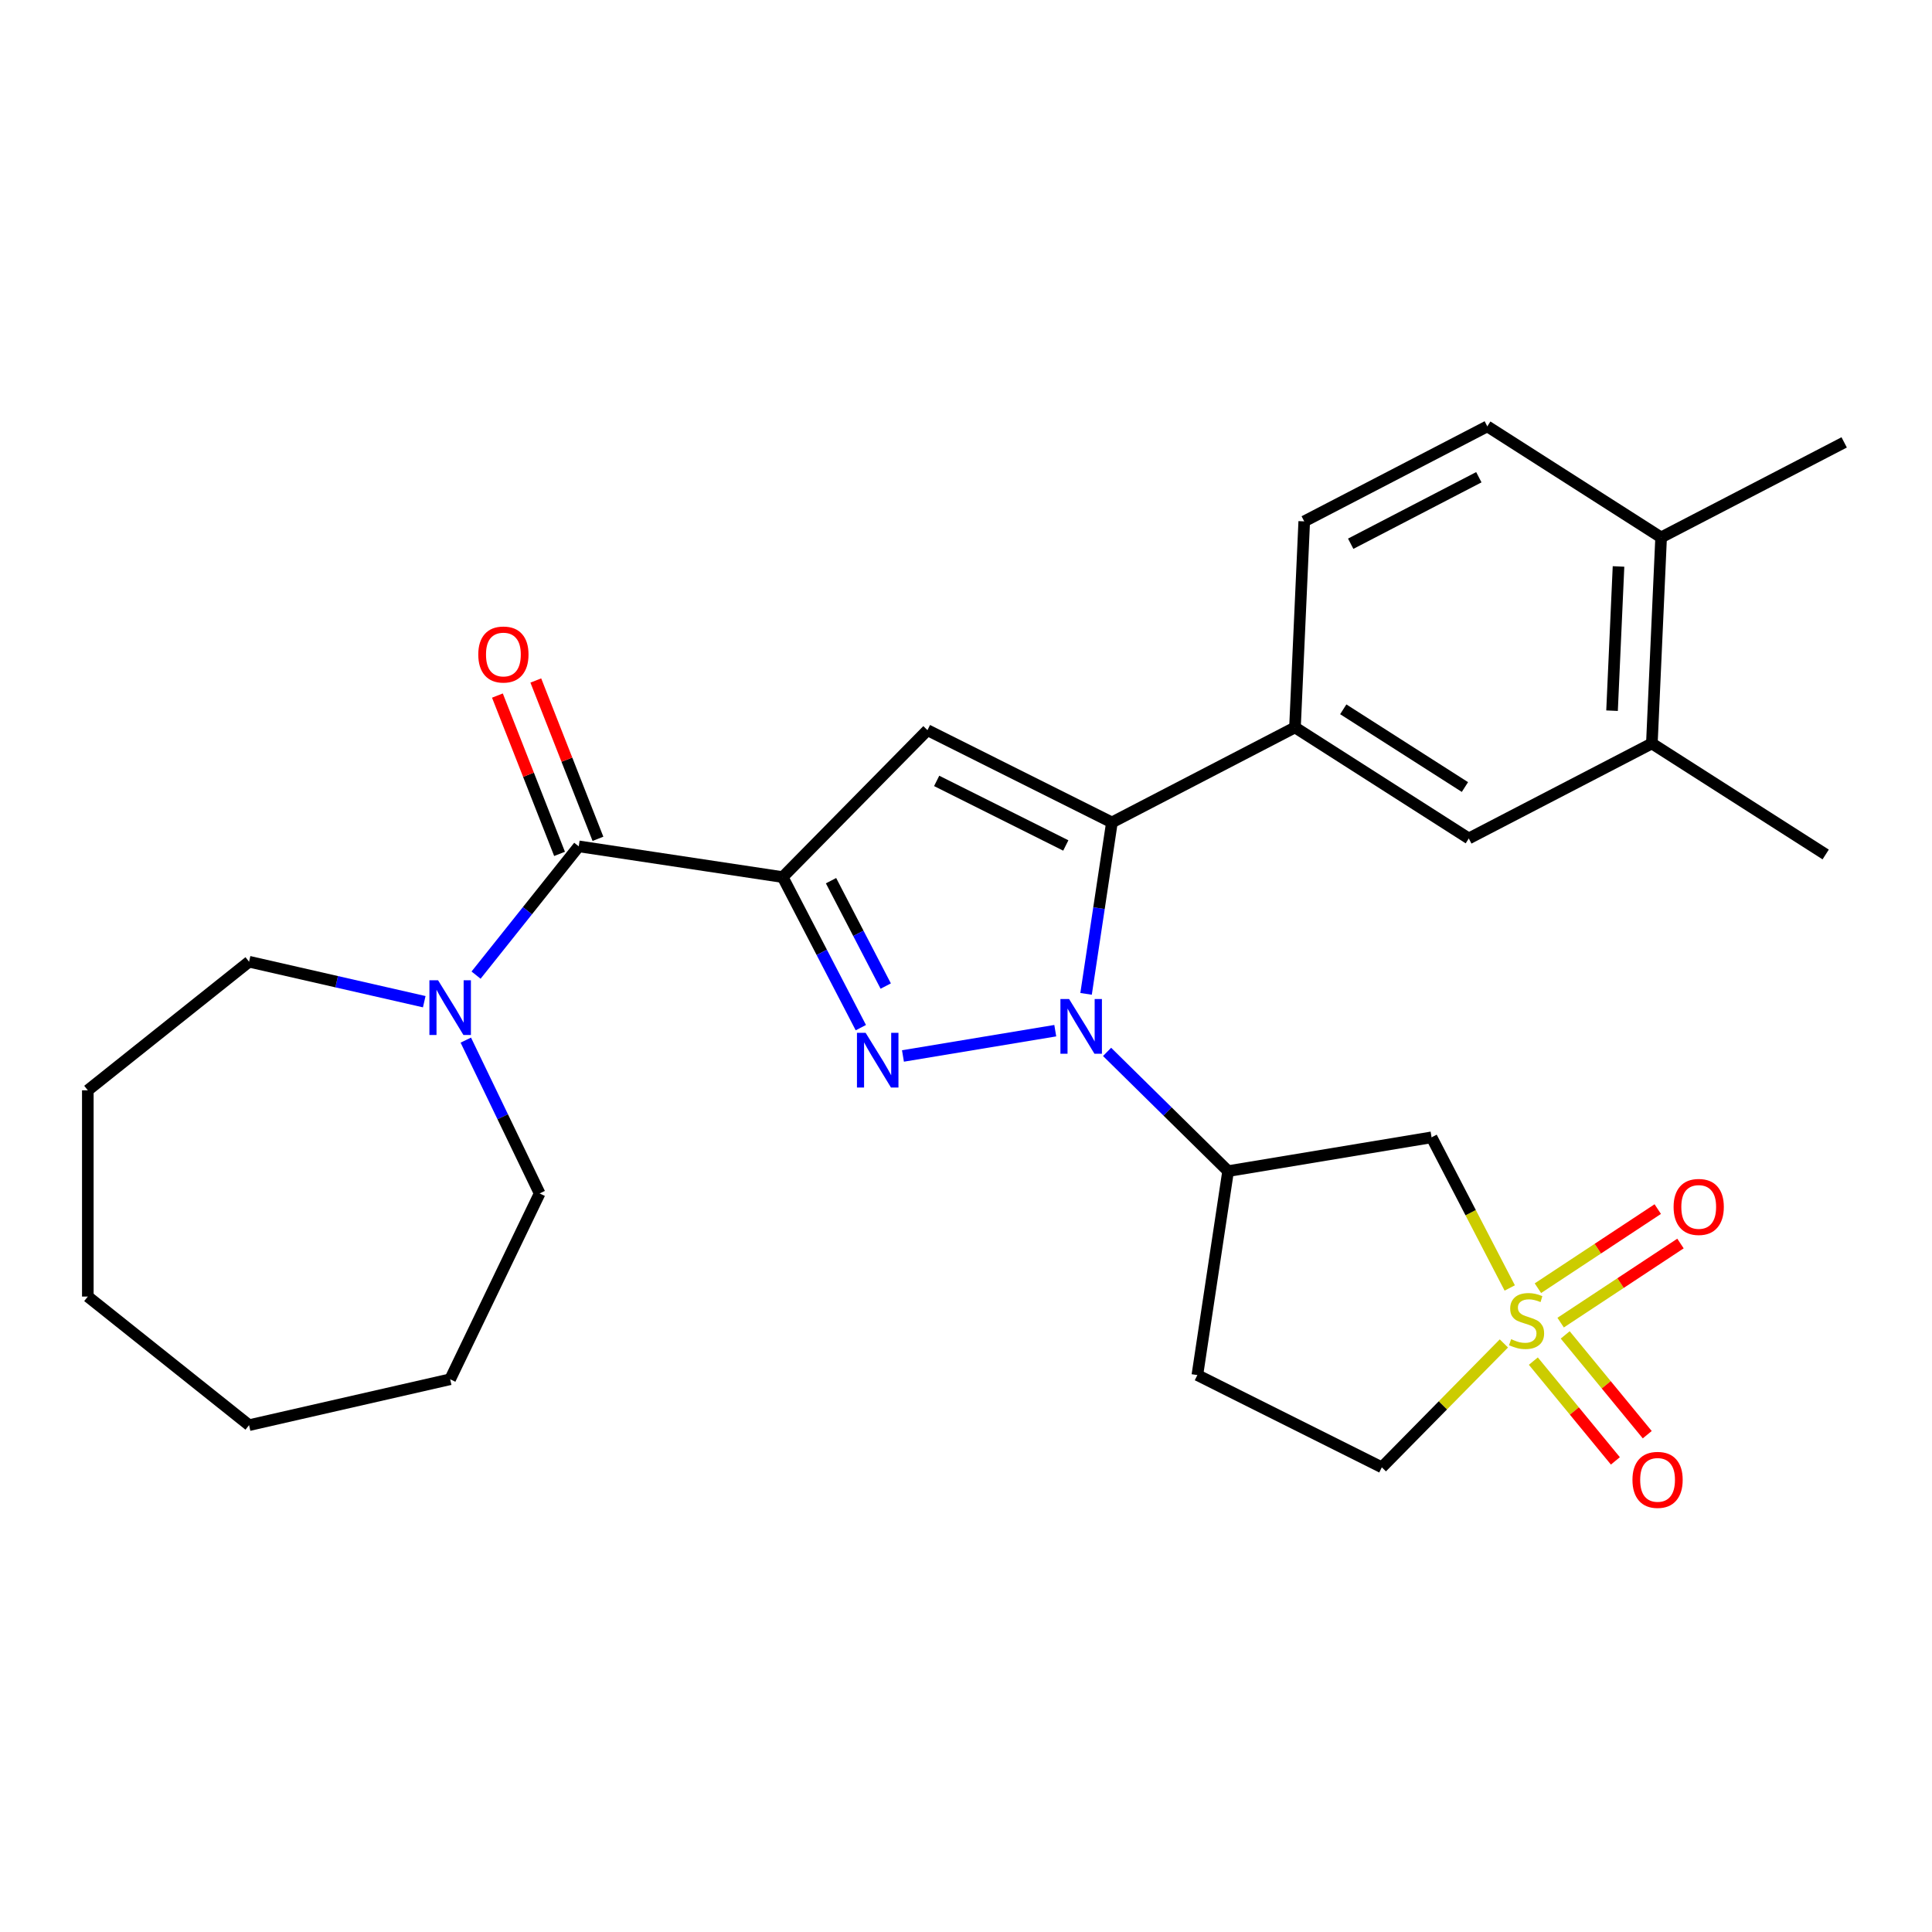 <?xml version='1.0' encoding='iso-8859-1'?>
<svg version='1.1' baseProfile='full'
              xmlns='http://www.w3.org/2000/svg'
                      xmlns:rdkit='http://www.rdkit.org/xml'
                      xmlns:xlink='http://www.w3.org/1999/xlink'
                  xml:space='preserve'
width='1000px' height='1000px' viewBox='0 0 1000 1000'>
<!-- END OF HEADER -->
<rect style='opacity:1.0;fill:#FFFFFF;stroke:none' width='1000' height='1000' x='0' y='0'> </rect>
<path class='bond-1' d='M 405.124,453.983 L 425.345,492.946' style='fill:none;fill-rule:evenodd;stroke:#000000;stroke-width:6px;stroke-linecap:butt;stroke-linejoin:miter;stroke-opacity:1' />
<path class='bond-1' d='M 425.345,492.946 L 445.566,531.909' style='fill:none;fill-rule:evenodd;stroke:#0000FF;stroke-width:6px;stroke-linecap:butt;stroke-linejoin:miter;stroke-opacity:1' />
<path class='bond-1' d='M 430.141,455.837 L 444.296,483.111' style='fill:none;fill-rule:evenodd;stroke:#000000;stroke-width:6px;stroke-linecap:butt;stroke-linejoin:miter;stroke-opacity:1' />
<path class='bond-1' d='M 444.296,483.111 L 458.451,510.385' style='fill:none;fill-rule:evenodd;stroke:#0000FF;stroke-width:6px;stroke-linecap:butt;stroke-linejoin:miter;stroke-opacity:1' />
<path class='bond-4' d='M 405.124,453.983 L 480.045,377.932' style='fill:none;fill-rule:evenodd;stroke:#000000;stroke-width:6px;stroke-linecap:butt;stroke-linejoin:miter;stroke-opacity:1' />
<path class='bond-5' d='M 405.124,453.983 L 299.56,438.072' style='fill:none;fill-rule:evenodd;stroke:#000000;stroke-width:6px;stroke-linecap:butt;stroke-linejoin:miter;stroke-opacity:1' />
<path class='bond-0' d='M 546.205,533.476 L 467.369,546.568' style='fill:none;fill-rule:evenodd;stroke:#0000FF;stroke-width:6px;stroke-linecap:butt;stroke-linejoin:miter;stroke-opacity:1' />
<path class='bond-6' d='M 573.023,544.459 L 604.344,575.315' style='fill:none;fill-rule:evenodd;stroke:#0000FF;stroke-width:6px;stroke-linecap:butt;stroke-linejoin:miter;stroke-opacity:1' />
<path class='bond-6' d='M 604.344,575.315 L 635.664,606.17' style='fill:none;fill-rule:evenodd;stroke:#000000;stroke-width:6px;stroke-linecap:butt;stroke-linejoin:miter;stroke-opacity:1' />
<path class='bond-28' d='M 562.151,514.42 L 568.838,470.053' style='fill:none;fill-rule:evenodd;stroke:#0000FF;stroke-width:6px;stroke-linecap:butt;stroke-linejoin:miter;stroke-opacity:1' />
<path class='bond-28' d='M 568.838,470.053 L 575.525,425.686' style='fill:none;fill-rule:evenodd;stroke:#000000;stroke-width:6px;stroke-linecap:butt;stroke-linejoin:miter;stroke-opacity:1' />
<path class='bond-2' d='M 575.525,425.686 L 480.045,377.932' style='fill:none;fill-rule:evenodd;stroke:#000000;stroke-width:6px;stroke-linecap:butt;stroke-linejoin:miter;stroke-opacity:1' />
<path class='bond-2' d='M 551.652,437.619 L 484.816,404.191' style='fill:none;fill-rule:evenodd;stroke:#000000;stroke-width:6px;stroke-linecap:butt;stroke-linejoin:miter;stroke-opacity:1' />
<path class='bond-8' d='M 575.525,425.686 L 670.28,376.509' style='fill:none;fill-rule:evenodd;stroke:#000000;stroke-width:6px;stroke-linecap:butt;stroke-linejoin:miter;stroke-opacity:1' />
<path class='bond-3' d='M 781.441,666.648 L 761.21,627.665' style='fill:none;fill-rule:evenodd;stroke:#CCCC00;stroke-width:6px;stroke-linecap:butt;stroke-linejoin:miter;stroke-opacity:1' />
<path class='bond-3' d='M 761.21,627.665 L 740.978,588.682' style='fill:none;fill-rule:evenodd;stroke:#000000;stroke-width:6px;stroke-linecap:butt;stroke-linejoin:miter;stroke-opacity:1' />
<path class='bond-11' d='M 807.785,684.591 L 838.799,664.118' style='fill:none;fill-rule:evenodd;stroke:#CCCC00;stroke-width:6px;stroke-linecap:butt;stroke-linejoin:miter;stroke-opacity:1' />
<path class='bond-11' d='M 838.799,664.118 L 869.814,643.646' style='fill:none;fill-rule:evenodd;stroke:#FF0000;stroke-width:6px;stroke-linecap:butt;stroke-linejoin:miter;stroke-opacity:1' />
<path class='bond-11' d='M 796.022,666.772 L 827.037,646.299' style='fill:none;fill-rule:evenodd;stroke:#CCCC00;stroke-width:6px;stroke-linecap:butt;stroke-linejoin:miter;stroke-opacity:1' />
<path class='bond-11' d='M 827.037,646.299 L 858.052,625.827' style='fill:none;fill-rule:evenodd;stroke:#FF0000;stroke-width:6px;stroke-linecap:butt;stroke-linejoin:miter;stroke-opacity:1' />
<path class='bond-12' d='M 793.657,704.506 L 814.89,730.329' style='fill:none;fill-rule:evenodd;stroke:#CCCC00;stroke-width:6px;stroke-linecap:butt;stroke-linejoin:miter;stroke-opacity:1' />
<path class='bond-12' d='M 814.89,730.329 L 836.122,756.151' style='fill:none;fill-rule:evenodd;stroke:#FF0000;stroke-width:6px;stroke-linecap:butt;stroke-linejoin:miter;stroke-opacity:1' />
<path class='bond-12' d='M 810.149,690.946 L 831.382,716.768' style='fill:none;fill-rule:evenodd;stroke:#CCCC00;stroke-width:6px;stroke-linecap:butt;stroke-linejoin:miter;stroke-opacity:1' />
<path class='bond-12' d='M 831.382,716.768 L 852.614,742.59' style='fill:none;fill-rule:evenodd;stroke:#FF0000;stroke-width:6px;stroke-linecap:butt;stroke-linejoin:miter;stroke-opacity:1' />
<path class='bond-30' d='M 778.406,695.363 L 746.819,727.425' style='fill:none;fill-rule:evenodd;stroke:#CCCC00;stroke-width:6px;stroke-linecap:butt;stroke-linejoin:miter;stroke-opacity:1' />
<path class='bond-30' d='M 746.819,727.425 L 715.233,759.487' style='fill:none;fill-rule:evenodd;stroke:#000000;stroke-width:6px;stroke-linecap:butt;stroke-linejoin:miter;stroke-opacity:1' />
<path class='bond-9' d='M 299.56,438.072 L 272.984,471.397' style='fill:none;fill-rule:evenodd;stroke:#000000;stroke-width:6px;stroke-linecap:butt;stroke-linejoin:miter;stroke-opacity:1' />
<path class='bond-9' d='M 272.984,471.397 L 246.408,504.723' style='fill:none;fill-rule:evenodd;stroke:#0000FF;stroke-width:6px;stroke-linecap:butt;stroke-linejoin:miter;stroke-opacity:1' />
<path class='bond-16' d='M 309.498,434.171 L 293.417,393.198' style='fill:none;fill-rule:evenodd;stroke:#000000;stroke-width:6px;stroke-linecap:butt;stroke-linejoin:miter;stroke-opacity:1' />
<path class='bond-16' d='M 293.417,393.198 L 277.336,352.224' style='fill:none;fill-rule:evenodd;stroke:#FF0000;stroke-width:6px;stroke-linecap:butt;stroke-linejoin:miter;stroke-opacity:1' />
<path class='bond-16' d='M 289.623,441.972 L 273.542,400.998' style='fill:none;fill-rule:evenodd;stroke:#000000;stroke-width:6px;stroke-linecap:butt;stroke-linejoin:miter;stroke-opacity:1' />
<path class='bond-16' d='M 273.542,400.998 L 257.461,360.025' style='fill:none;fill-rule:evenodd;stroke:#FF0000;stroke-width:6px;stroke-linecap:butt;stroke-linejoin:miter;stroke-opacity:1' />
<path class='bond-7' d='M 635.664,606.17 L 740.978,588.682' style='fill:none;fill-rule:evenodd;stroke:#000000;stroke-width:6px;stroke-linecap:butt;stroke-linejoin:miter;stroke-opacity:1' />
<path class='bond-13' d='M 635.664,606.17 L 619.753,711.734' style='fill:none;fill-rule:evenodd;stroke:#000000;stroke-width:6px;stroke-linecap:butt;stroke-linejoin:miter;stroke-opacity:1' />
<path class='bond-10' d='M 670.28,376.509 L 760.246,433.982' style='fill:none;fill-rule:evenodd;stroke:#000000;stroke-width:6px;stroke-linecap:butt;stroke-linejoin:miter;stroke-opacity:1' />
<path class='bond-10' d='M 695.269,367.137 L 758.245,407.368' style='fill:none;fill-rule:evenodd;stroke:#000000;stroke-width:6px;stroke-linecap:butt;stroke-linejoin:miter;stroke-opacity:1' />
<path class='bond-17' d='M 670.28,376.509 L 675.07,269.861' style='fill:none;fill-rule:evenodd;stroke:#000000;stroke-width:6px;stroke-linecap:butt;stroke-linejoin:miter;stroke-opacity:1' />
<path class='bond-20' d='M 241.103,538.366 L 260.211,578.043' style='fill:none;fill-rule:evenodd;stroke:#0000FF;stroke-width:6px;stroke-linecap:butt;stroke-linejoin:miter;stroke-opacity:1' />
<path class='bond-20' d='M 260.211,578.043 L 279.319,617.721' style='fill:none;fill-rule:evenodd;stroke:#000000;stroke-width:6px;stroke-linecap:butt;stroke-linejoin:miter;stroke-opacity:1' />
<path class='bond-21' d='M 219.59,518.476 L 174.255,508.129' style='fill:none;fill-rule:evenodd;stroke:#0000FF;stroke-width:6px;stroke-linecap:butt;stroke-linejoin:miter;stroke-opacity:1' />
<path class='bond-21' d='M 174.255,508.129 L 128.92,497.781' style='fill:none;fill-rule:evenodd;stroke:#000000;stroke-width:6px;stroke-linecap:butt;stroke-linejoin:miter;stroke-opacity:1' />
<path class='bond-14' d='M 760.246,433.982 L 855.001,384.805' style='fill:none;fill-rule:evenodd;stroke:#000000;stroke-width:6px;stroke-linecap:butt;stroke-linejoin:miter;stroke-opacity:1' />
<path class='bond-15' d='M 619.753,711.734 L 715.233,759.487' style='fill:none;fill-rule:evenodd;stroke:#000000;stroke-width:6px;stroke-linecap:butt;stroke-linejoin:miter;stroke-opacity:1' />
<path class='bond-22' d='M 855.001,384.805 L 944.966,442.277' style='fill:none;fill-rule:evenodd;stroke:#000000;stroke-width:6px;stroke-linecap:butt;stroke-linejoin:miter;stroke-opacity:1' />
<path class='bond-31' d='M 855.001,384.805 L 859.79,278.157' style='fill:none;fill-rule:evenodd;stroke:#000000;stroke-width:6px;stroke-linecap:butt;stroke-linejoin:miter;stroke-opacity:1' />
<path class='bond-31' d='M 834.39,367.85 L 837.742,293.196' style='fill:none;fill-rule:evenodd;stroke:#000000;stroke-width:6px;stroke-linecap:butt;stroke-linejoin:miter;stroke-opacity:1' />
<path class='bond-19' d='M 675.07,269.861 L 769.825,220.685' style='fill:none;fill-rule:evenodd;stroke:#000000;stroke-width:6px;stroke-linecap:butt;stroke-linejoin:miter;stroke-opacity:1' />
<path class='bond-19' d='M 699.118,281.436 L 765.447,247.012' style='fill:none;fill-rule:evenodd;stroke:#000000;stroke-width:6px;stroke-linecap:butt;stroke-linejoin:miter;stroke-opacity:1' />
<path class='bond-18' d='M 859.79,278.157 L 769.825,220.685' style='fill:none;fill-rule:evenodd;stroke:#000000;stroke-width:6px;stroke-linecap:butt;stroke-linejoin:miter;stroke-opacity:1' />
<path class='bond-23' d='M 859.79,278.157 L 954.545,228.98' style='fill:none;fill-rule:evenodd;stroke:#000000;stroke-width:6px;stroke-linecap:butt;stroke-linejoin:miter;stroke-opacity:1' />
<path class='bond-24' d='M 279.319,617.721 L 232.999,713.904' style='fill:none;fill-rule:evenodd;stroke:#000000;stroke-width:6px;stroke-linecap:butt;stroke-linejoin:miter;stroke-opacity:1' />
<path class='bond-25' d='M 128.92,497.781 L 45.455,564.343' style='fill:none;fill-rule:evenodd;stroke:#000000;stroke-width:6px;stroke-linecap:butt;stroke-linejoin:miter;stroke-opacity:1' />
<path class='bond-26' d='M 232.999,713.904 L 128.92,737.66' style='fill:none;fill-rule:evenodd;stroke:#000000;stroke-width:6px;stroke-linecap:butt;stroke-linejoin:miter;stroke-opacity:1' />
<path class='bond-27' d='M 45.455,564.343 L 45.455,671.099' style='fill:none;fill-rule:evenodd;stroke:#000000;stroke-width:6px;stroke-linecap:butt;stroke-linejoin:miter;stroke-opacity:1' />
<path class='bond-29' d='M 128.92,737.66 L 45.455,671.099' style='fill:none;fill-rule:evenodd;stroke:#000000;stroke-width:6px;stroke-linecap:butt;stroke-linejoin:miter;stroke-opacity:1' />
<path  class='atom-1' d='M 553.354 517.089
L 562.634 532.089
Q 563.554 533.569, 565.034 536.249
Q 566.514 538.929, 566.594 539.089
L 566.594 517.089
L 570.354 517.089
L 570.354 545.409
L 566.474 545.409
L 556.514 529.009
Q 555.354 527.089, 554.114 524.889
Q 552.914 522.689, 552.554 522.009
L 552.554 545.409
L 548.874 545.409
L 548.874 517.089
L 553.354 517.089
' fill='#0000FF'/>
<path  class='atom-2' d='M 448.04 534.578
L 457.32 549.578
Q 458.24 551.058, 459.72 553.738
Q 461.2 556.418, 461.28 556.578
L 461.28 534.578
L 465.04 534.578
L 465.04 562.898
L 461.16 562.898
L 451.2 546.498
Q 450.04 544.578, 448.8 542.378
Q 447.6 540.178, 447.24 539.498
L 447.24 562.898
L 443.56 562.898
L 443.56 534.578
L 448.04 534.578
' fill='#0000FF'/>
<path  class='atom-4' d='M 782.154 693.157
Q 782.474 693.277, 783.794 693.837
Q 785.114 694.397, 786.554 694.757
Q 788.034 695.077, 789.474 695.077
Q 792.154 695.077, 793.714 693.797
Q 795.274 692.477, 795.274 690.197
Q 795.274 688.637, 794.474 687.677
Q 793.714 686.717, 792.514 686.197
Q 791.314 685.677, 789.314 685.077
Q 786.794 684.317, 785.274 683.597
Q 783.794 682.877, 782.714 681.357
Q 781.674 679.837, 781.674 677.277
Q 781.674 673.717, 784.074 671.517
Q 786.514 669.317, 791.314 669.317
Q 794.594 669.317, 798.314 670.877
L 797.394 673.957
Q 793.994 672.557, 791.434 672.557
Q 788.674 672.557, 787.154 673.717
Q 785.634 674.837, 785.674 676.797
Q 785.674 678.317, 786.434 679.237
Q 787.234 680.157, 788.354 680.677
Q 789.514 681.197, 791.434 681.797
Q 793.994 682.597, 795.514 683.397
Q 797.034 684.197, 798.114 685.837
Q 799.234 687.437, 799.234 690.197
Q 799.234 694.117, 796.594 696.237
Q 793.994 698.317, 789.634 698.317
Q 787.114 698.317, 785.194 697.757
Q 783.314 697.237, 781.074 696.317
L 782.154 693.157
' fill='#CCCC00'/>
<path  class='atom-10' d='M 226.739 507.377
L 236.019 522.377
Q 236.939 523.857, 238.419 526.537
Q 239.899 529.217, 239.979 529.377
L 239.979 507.377
L 243.739 507.377
L 243.739 535.697
L 239.859 535.697
L 229.899 519.297
Q 228.739 517.377, 227.499 515.177
Q 226.299 512.977, 225.939 512.297
L 225.939 535.697
L 222.259 535.697
L 222.259 507.377
L 226.739 507.377
' fill='#0000FF'/>
<path  class='atom-12' d='M 866.25 624.705
Q 866.25 617.905, 869.61 614.105
Q 872.97 610.305, 879.25 610.305
Q 885.53 610.305, 888.89 614.105
Q 892.25 617.905, 892.25 624.705
Q 892.25 631.585, 888.85 635.505
Q 885.45 639.385, 879.25 639.385
Q 873.01 639.385, 869.61 635.505
Q 866.25 631.625, 866.25 624.705
M 879.25 636.185
Q 883.57 636.185, 885.89 633.305
Q 888.25 630.385, 888.25 624.705
Q 888.25 619.145, 885.89 616.345
Q 883.57 613.505, 879.25 613.505
Q 874.93 613.505, 872.57 616.305
Q 870.25 619.105, 870.25 624.705
Q 870.25 630.425, 872.57 633.305
Q 874.93 636.185, 879.25 636.185
' fill='#FF0000'/>
<path  class='atom-13' d='M 844.957 765.977
Q 844.957 759.177, 848.317 755.377
Q 851.677 751.577, 857.957 751.577
Q 864.237 751.577, 867.597 755.377
Q 870.957 759.177, 870.957 765.977
Q 870.957 772.857, 867.557 776.777
Q 864.157 780.657, 857.957 780.657
Q 851.717 780.657, 848.317 776.777
Q 844.957 772.897, 844.957 765.977
M 857.957 777.457
Q 862.277 777.457, 864.597 774.577
Q 866.957 771.657, 866.957 765.977
Q 866.957 760.417, 864.597 757.617
Q 862.277 754.777, 857.957 754.777
Q 853.637 754.777, 851.277 757.577
Q 848.957 760.377, 848.957 765.977
Q 848.957 771.697, 851.277 774.577
Q 853.637 777.457, 857.957 777.457
' fill='#FF0000'/>
<path  class='atom-17' d='M 247.558 338.775
Q 247.558 331.975, 250.918 328.175
Q 254.278 324.375, 260.558 324.375
Q 266.838 324.375, 270.198 328.175
Q 273.558 331.975, 273.558 338.775
Q 273.558 345.655, 270.158 349.575
Q 266.758 353.455, 260.558 353.455
Q 254.318 353.455, 250.918 349.575
Q 247.558 345.695, 247.558 338.775
M 260.558 350.255
Q 264.878 350.255, 267.198 347.375
Q 269.558 344.455, 269.558 338.775
Q 269.558 333.215, 267.198 330.415
Q 264.878 327.575, 260.558 327.575
Q 256.238 327.575, 253.878 330.375
Q 251.558 333.175, 251.558 338.775
Q 251.558 344.495, 253.878 347.375
Q 256.238 350.255, 260.558 350.255
' fill='#FF0000'/>
</svg>
